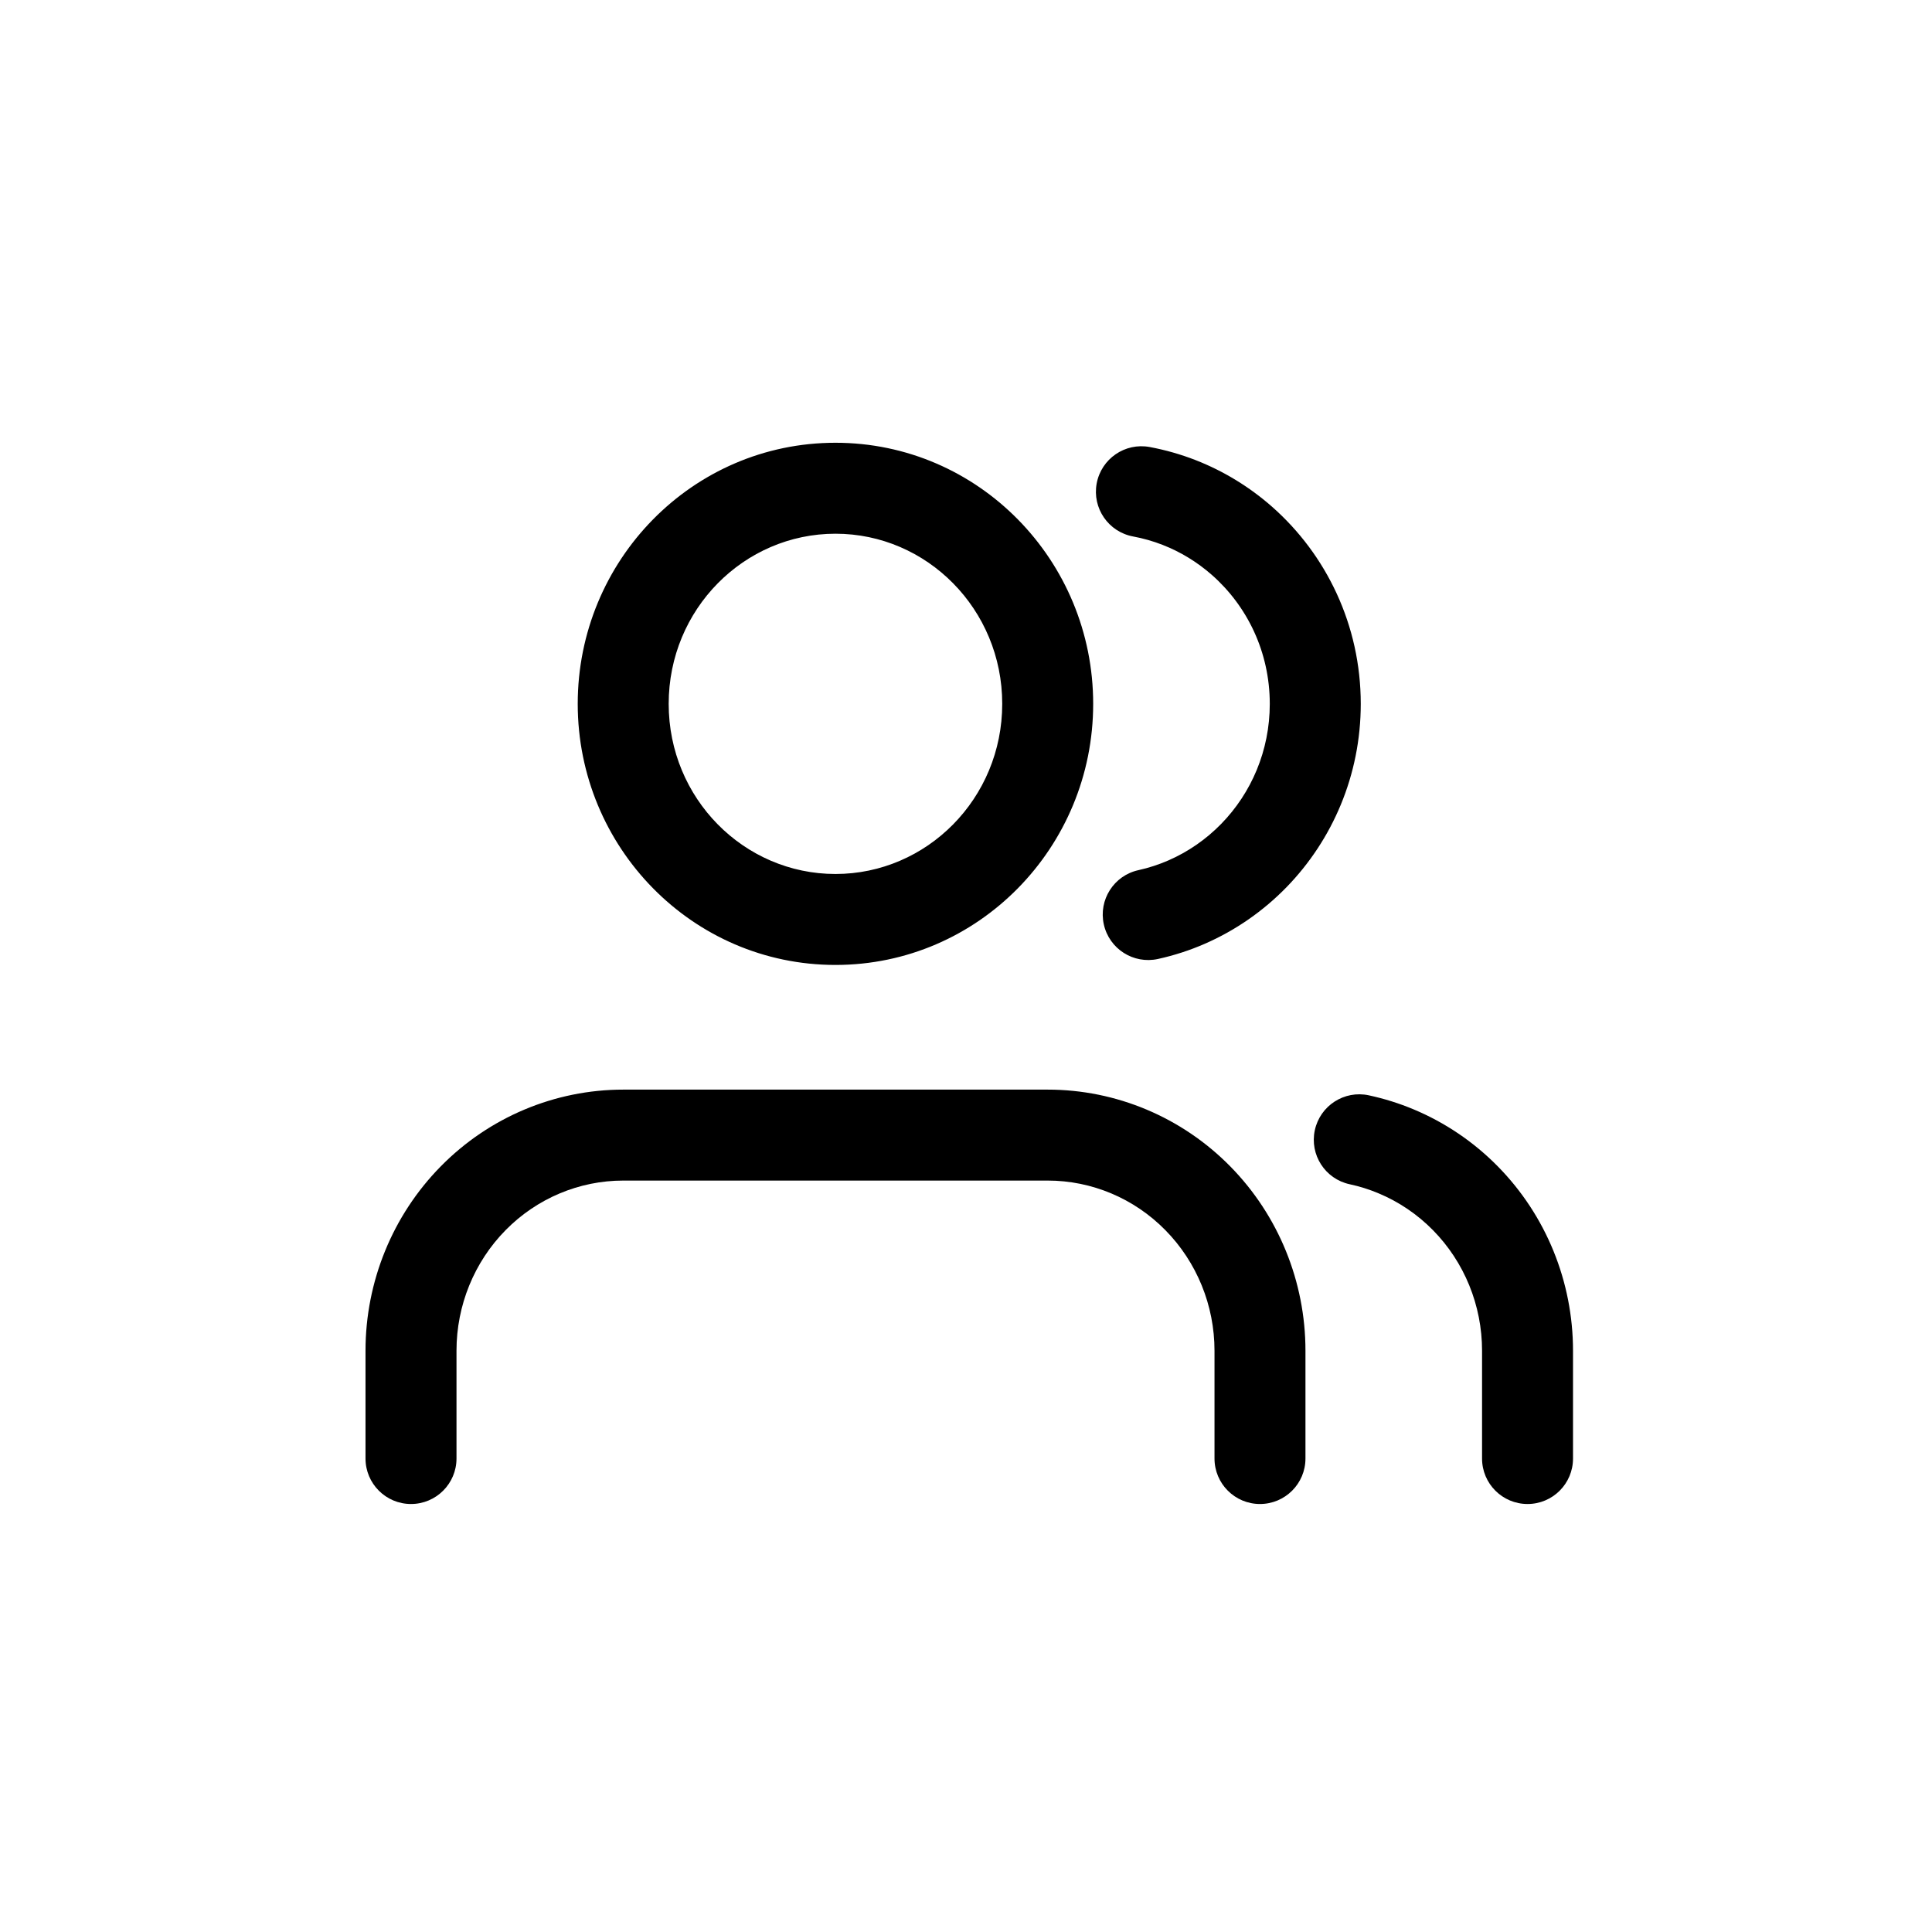 <svg width="64" height="64" viewBox="0 0 64 64" fill="none" xmlns="http://www.w3.org/2000/svg">
<g id="copiers">
<path id="Union" fill-rule="evenodd" clip-rule="evenodd" d="M22.151 23.316C22.151 20.181 24.647 17.68 27.676 17.68C30.704 17.68 33.2 20.181 33.2 23.316C33.2 26.451 30.704 28.952 27.676 28.952C24.647 28.952 22.151 26.451 22.151 23.316ZM27.676 14.667C22.938 14.667 19.138 18.562 19.138 23.316C19.138 28.07 22.938 31.965 27.676 31.965C32.413 31.965 36.213 28.07 36.213 23.316C36.213 18.562 32.413 14.667 27.676 14.667ZM20.646 36.095C18.374 36.095 16.2 37.012 14.601 38.637C13.002 40.261 12.108 42.458 12.108 44.744V48.315C12.108 49.147 12.783 49.822 13.615 49.822C14.447 49.822 15.122 49.147 15.122 48.315V44.744C15.122 43.242 15.709 41.806 16.748 40.751C17.786 39.696 19.189 39.108 20.646 39.108H34.708C36.165 39.108 37.568 39.696 38.605 40.751C39.644 41.806 40.232 43.242 40.232 44.744V48.315C40.232 49.147 40.906 49.822 41.738 49.822C42.571 49.822 43.245 49.147 43.245 48.315V44.744C43.245 42.458 42.351 40.261 40.753 38.637C39.154 37.012 36.98 36.095 34.708 36.095H20.646ZM36.329 16.015C36.481 15.197 37.267 14.656 38.085 14.808C38.611 14.906 39.121 15.053 39.609 15.243C40.54 15.607 41.391 16.13 42.129 16.778C43.936 18.365 45.077 20.709 45.077 23.316C45.077 25.678 44.139 27.826 42.618 29.389C41.85 30.177 40.932 30.819 39.908 31.265C39.415 31.48 38.897 31.649 38.36 31.767C37.548 31.946 36.744 31.433 36.565 30.62C36.386 29.807 36.899 29.003 37.712 28.825C38.056 28.749 38.388 28.64 38.705 28.502C39.363 28.215 39.958 27.801 40.459 27.287C41.45 26.269 42.063 24.869 42.063 23.316C42.063 21.603 41.317 20.075 40.141 19.042C39.661 18.621 39.111 18.283 38.513 18.05C38.2 17.927 37.873 17.834 37.535 17.771C36.717 17.619 36.177 16.833 36.329 16.015ZM45.344 36.284C44.531 36.109 43.73 36.627 43.555 37.44C43.38 38.254 43.897 39.055 44.711 39.23C45.039 39.3 45.359 39.401 45.668 39.531C46.334 39.809 46.947 40.221 47.469 40.751C48.508 41.806 49.095 43.242 49.095 44.744V48.316C49.095 49.148 49.77 49.822 50.602 49.822C51.434 49.822 52.108 49.148 52.108 48.316V44.744C52.108 42.458 51.215 40.261 49.616 38.637C48.813 37.821 47.865 37.184 46.832 36.751C46.352 36.55 45.855 36.394 45.344 36.284Z" fill="black"/>
</g>
</svg>
